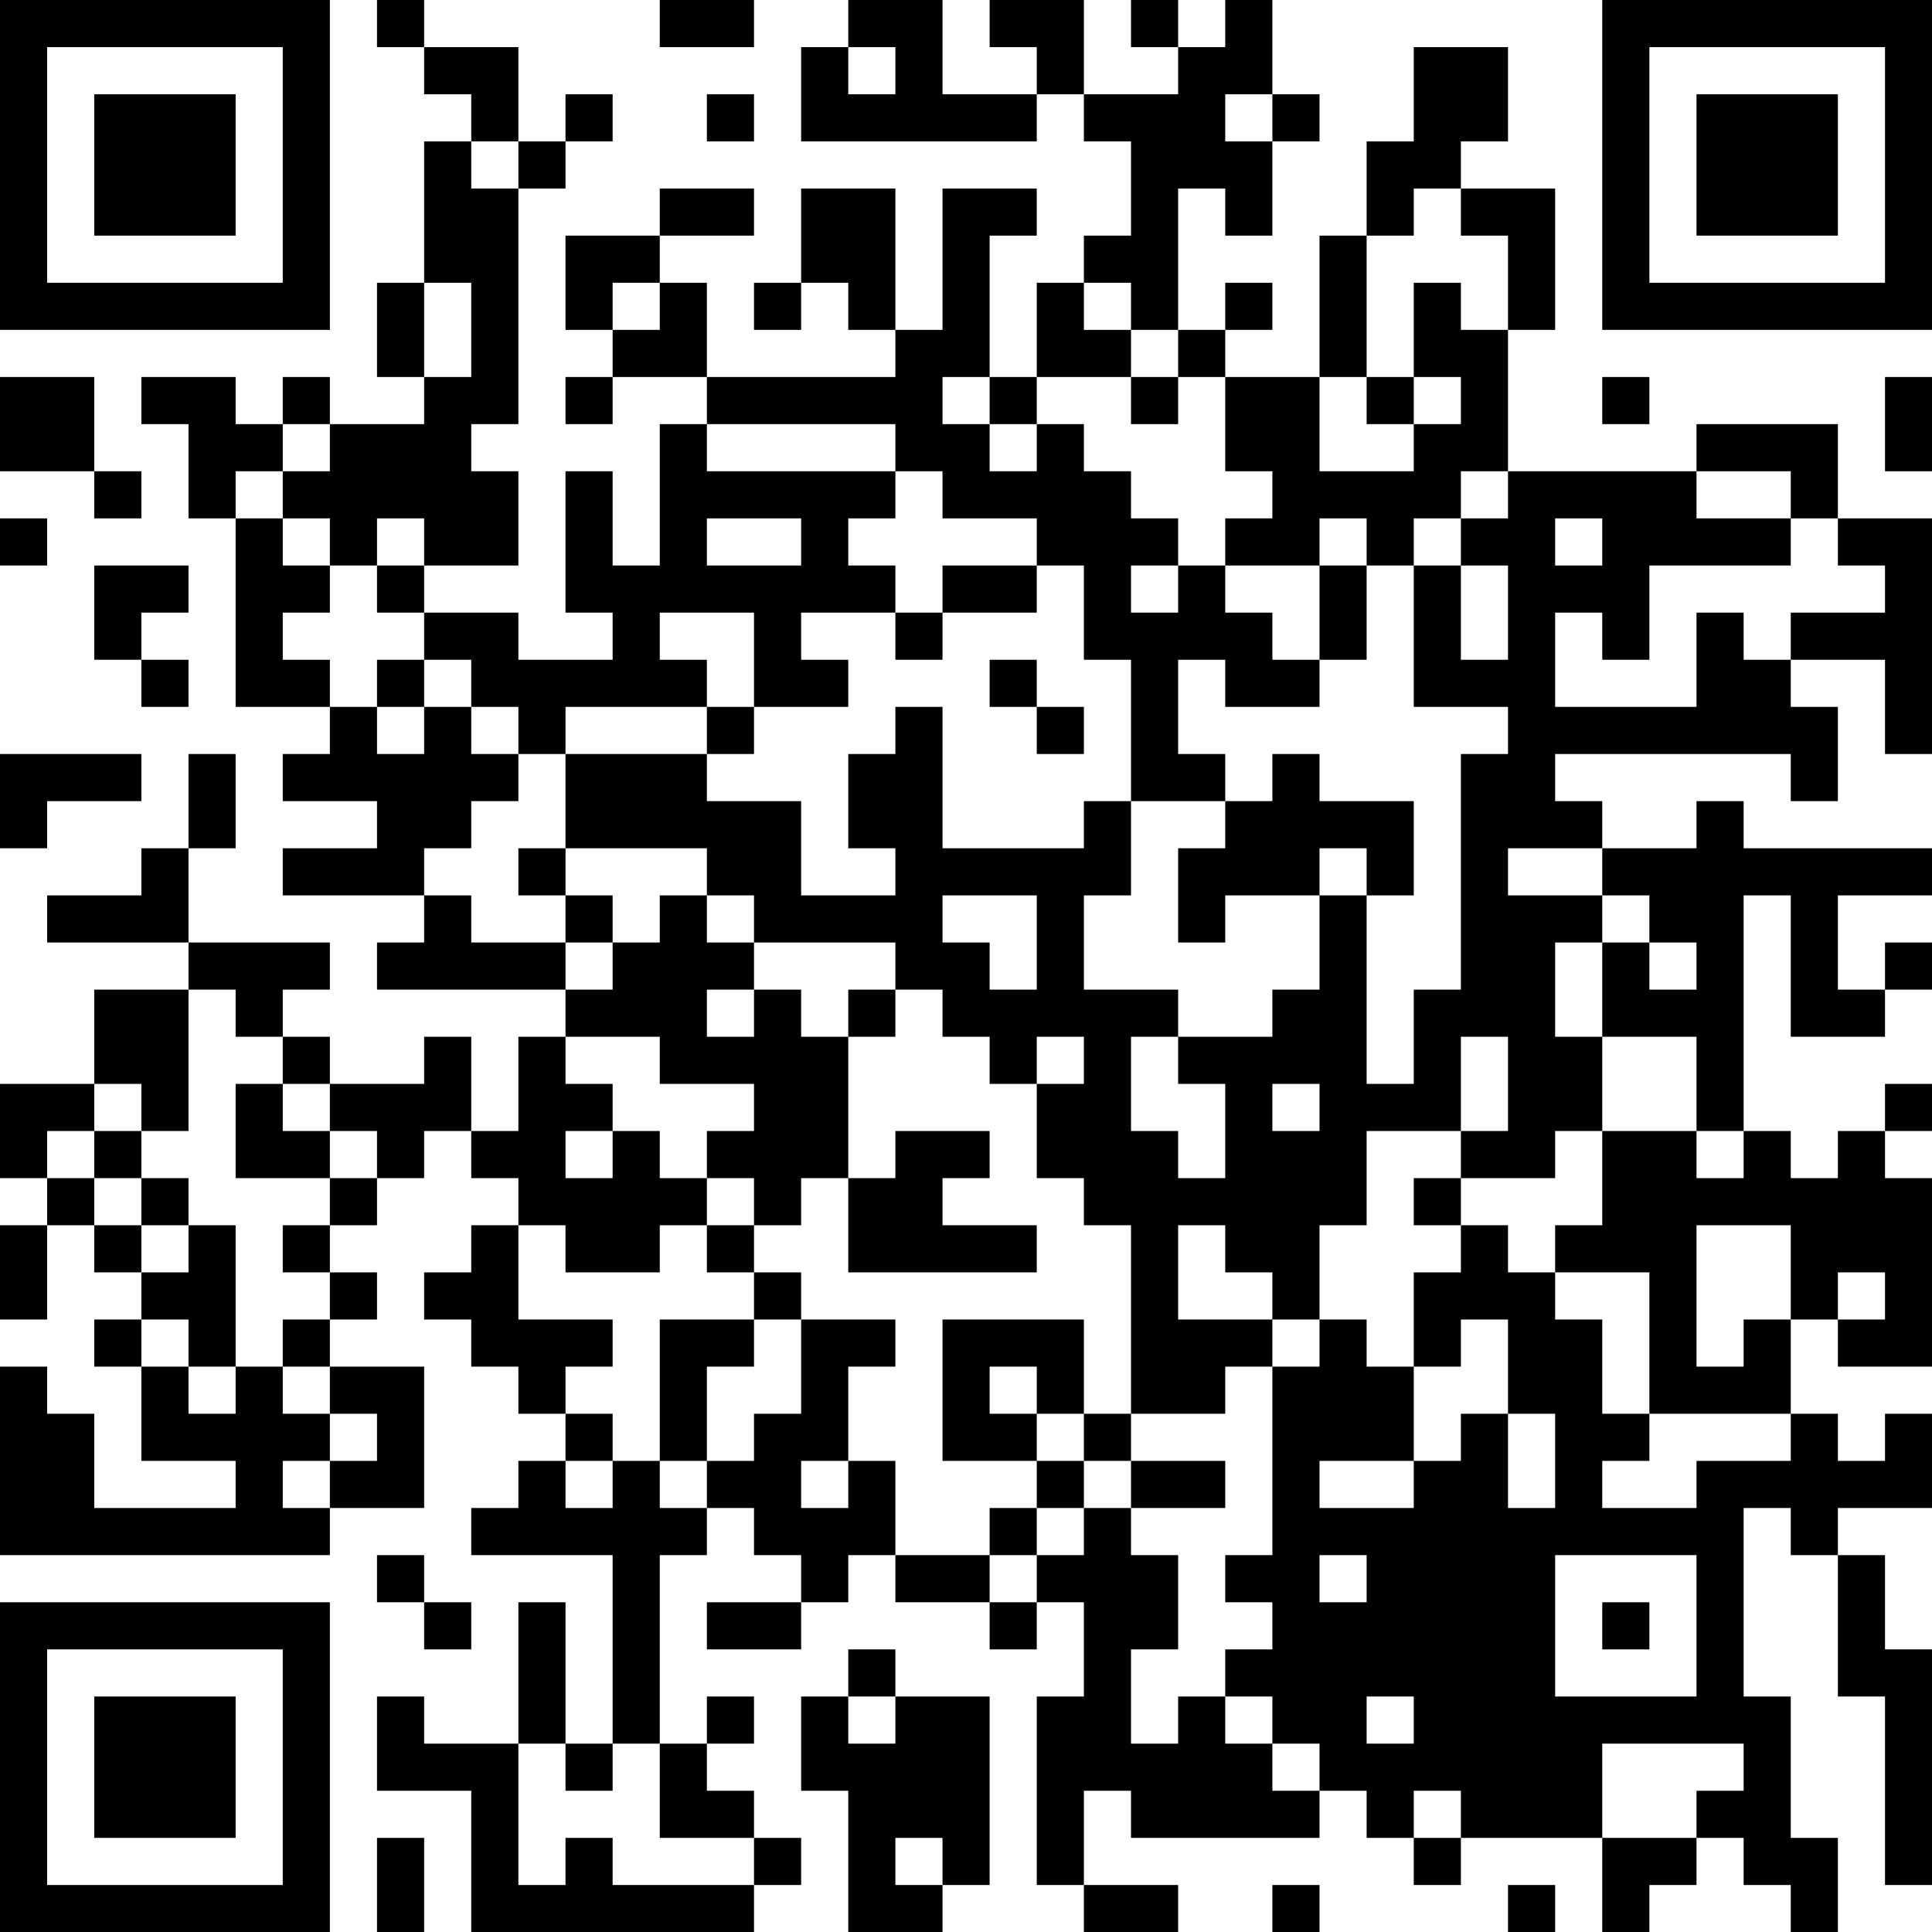 <?xml version="1.0" encoding="UTF-8"?>
<svg xmlns="http://www.w3.org/2000/svg" version="1.1" width="250" height="250" viewBox="0 0 250 250"><rect x="0" y="0" width="250" height="250" fill="#ffffff"/><g transform="scale(6.098)"><g transform="translate(0,0)"><path fill-rule="evenodd" d="M8 0L8 1L9 1L9 2L10 2L10 3L9 3L9 6L8 6L8 8L9 8L9 9L7 9L7 8L6 8L6 9L5 9L5 8L3 8L3 9L4 9L4 11L5 11L5 15L7 15L7 16L6 16L6 17L8 17L8 18L6 18L6 19L9 19L9 20L8 20L8 21L12 21L12 22L11 22L11 24L10 24L10 22L9 22L9 23L7 23L7 22L6 22L6 21L7 21L7 20L4 20L4 18L5 18L5 16L4 16L4 18L3 18L3 19L1 19L1 20L4 20L4 21L2 21L2 23L0 23L0 25L1 25L1 26L0 26L0 28L1 28L1 26L2 26L2 27L3 27L3 28L2 28L2 29L3 29L3 31L5 31L5 32L2 32L2 30L1 30L1 29L0 29L0 33L7 33L7 32L9 32L9 29L7 29L7 28L8 28L8 27L7 27L7 26L8 26L8 25L9 25L9 24L10 24L10 25L11 25L11 26L10 26L10 27L9 27L9 28L10 28L10 29L11 29L11 30L12 30L12 31L11 31L11 32L10 32L10 33L13 33L13 37L12 37L12 34L11 34L11 37L9 37L9 36L8 36L8 38L10 38L10 41L16 41L16 40L17 40L17 39L16 39L16 38L15 38L15 37L16 37L16 36L15 36L15 37L14 37L14 33L15 33L15 32L16 32L16 33L17 33L17 34L15 34L15 35L17 35L17 34L18 34L18 33L19 33L19 34L21 34L21 35L22 35L22 34L23 34L23 36L22 36L22 40L23 40L23 41L25 41L25 40L23 40L23 38L24 38L24 39L28 39L28 38L29 38L29 39L30 39L30 40L31 40L31 39L34 39L34 41L35 41L35 40L36 40L36 39L37 39L37 40L38 40L38 41L39 41L39 39L38 39L38 36L37 36L37 32L38 32L38 33L39 33L39 36L40 36L40 40L41 40L41 35L40 35L40 33L39 33L39 32L41 32L41 30L40 30L40 31L39 31L39 30L38 30L38 28L39 28L39 29L41 29L41 25L40 25L40 24L41 24L41 23L40 23L40 24L39 24L39 25L38 25L38 24L37 24L37 19L38 19L38 22L40 22L40 21L41 21L41 20L40 20L40 21L39 21L39 19L41 19L41 18L37 18L37 17L36 17L36 18L34 18L34 17L33 17L33 16L38 16L38 17L39 17L39 15L38 15L38 14L40 14L40 16L41 16L41 11L39 11L39 9L36 9L36 10L32 10L32 7L33 7L33 4L31 4L31 3L32 3L32 1L30 1L30 3L29 3L29 5L28 5L28 8L26 8L26 7L27 7L27 6L26 6L26 7L25 7L25 4L26 4L26 5L27 5L27 3L28 3L28 2L27 2L27 0L26 0L26 1L25 1L25 0L24 0L24 1L25 1L25 2L23 2L23 0L21 0L21 1L22 1L22 2L20 2L20 0L18 0L18 1L17 1L17 3L22 3L22 2L23 2L23 3L24 3L24 5L23 5L23 6L22 6L22 8L21 8L21 5L22 5L22 4L20 4L20 7L19 7L19 4L17 4L17 6L16 6L16 7L17 7L17 6L18 6L18 7L19 7L19 8L15 8L15 6L14 6L14 5L16 5L16 4L14 4L14 5L12 5L12 7L13 7L13 8L12 8L12 9L13 9L13 8L15 8L15 9L14 9L14 12L13 12L13 10L12 10L12 13L13 13L13 14L11 14L11 13L9 13L9 12L11 12L11 10L10 10L10 9L11 9L11 4L12 4L12 3L13 3L13 2L12 2L12 3L11 3L11 1L9 1L9 0ZM14 0L14 1L16 1L16 0ZM18 1L18 2L19 2L19 1ZM15 2L15 3L16 3L16 2ZM26 2L26 3L27 3L27 2ZM10 3L10 4L11 4L11 3ZM30 4L30 5L29 5L29 8L28 8L28 10L30 10L30 9L31 9L31 8L30 8L30 6L31 6L31 7L32 7L32 5L31 5L31 4ZM9 6L9 8L10 8L10 6ZM13 6L13 7L14 7L14 6ZM23 6L23 7L24 7L24 8L22 8L22 9L21 9L21 8L20 8L20 9L21 9L21 10L22 10L22 9L23 9L23 10L24 10L24 11L25 11L25 12L24 12L24 13L25 13L25 12L26 12L26 13L27 13L27 14L28 14L28 15L26 15L26 14L25 14L25 16L26 16L26 17L24 17L24 14L23 14L23 12L22 12L22 11L20 11L20 10L19 10L19 9L15 9L15 10L19 10L19 11L18 11L18 12L19 12L19 13L17 13L17 14L18 14L18 15L16 15L16 13L14 13L14 14L15 14L15 15L12 15L12 16L11 16L11 15L10 15L10 14L9 14L9 13L8 13L8 12L9 12L9 11L8 11L8 12L7 12L7 11L6 11L6 10L7 10L7 9L6 9L6 10L5 10L5 11L6 11L6 12L7 12L7 13L6 13L6 14L7 14L7 15L8 15L8 16L9 16L9 15L10 15L10 16L11 16L11 17L10 17L10 18L9 18L9 19L10 19L10 20L12 20L12 21L13 21L13 20L14 20L14 19L15 19L15 20L16 20L16 21L15 21L15 22L16 22L16 21L17 21L17 22L18 22L18 25L17 25L17 26L16 26L16 25L15 25L15 24L16 24L16 23L14 23L14 22L12 22L12 23L13 23L13 24L12 24L12 25L13 25L13 24L14 24L14 25L15 25L15 26L14 26L14 27L12 27L12 26L11 26L11 28L13 28L13 29L12 29L12 30L13 30L13 31L12 31L12 32L13 32L13 31L14 31L14 32L15 32L15 31L16 31L16 30L17 30L17 28L19 28L19 29L18 29L18 31L17 31L17 32L18 32L18 31L19 31L19 33L21 33L21 34L22 34L22 33L23 33L23 32L24 32L24 33L25 33L25 35L24 35L24 37L25 37L25 36L26 36L26 37L27 37L27 38L28 38L28 37L27 37L27 36L26 36L26 35L27 35L27 34L26 34L26 33L27 33L27 29L28 29L28 28L29 28L29 29L30 29L30 31L28 31L28 32L30 32L30 31L31 31L31 30L32 30L32 32L33 32L33 30L32 30L32 28L31 28L31 29L30 29L30 27L31 27L31 26L32 26L32 27L33 27L33 28L34 28L34 30L35 30L35 31L34 31L34 32L36 32L36 31L38 31L38 30L35 30L35 27L33 27L33 26L34 26L34 24L36 24L36 25L37 25L37 24L36 24L36 22L34 22L34 20L35 20L35 21L36 21L36 20L35 20L35 19L34 19L34 18L32 18L32 19L34 19L34 20L33 20L33 22L34 22L34 24L33 24L33 25L31 25L31 24L32 24L32 22L31 22L31 24L29 24L29 26L28 26L28 28L27 28L27 27L26 27L26 26L25 26L25 28L27 28L27 29L26 29L26 30L24 30L24 26L23 26L23 25L22 25L22 23L23 23L23 22L22 22L22 23L21 23L21 22L20 22L20 21L19 21L19 20L16 20L16 19L15 19L15 18L12 18L12 16L15 16L15 17L17 17L17 19L19 19L19 18L18 18L18 16L19 16L19 15L20 15L20 18L23 18L23 17L24 17L24 19L23 19L23 21L25 21L25 22L24 22L24 24L25 24L25 25L26 25L26 23L25 23L25 22L27 22L27 21L28 21L28 19L29 19L29 23L30 23L30 21L31 21L31 16L32 16L32 15L30 15L30 12L31 12L31 14L32 14L32 12L31 12L31 11L32 11L32 10L31 10L31 11L30 11L30 12L29 12L29 11L28 11L28 12L26 12L26 11L27 11L27 10L26 10L26 8L25 8L25 7L24 7L24 6ZM0 8L0 10L2 10L2 11L3 11L3 10L2 10L2 8ZM24 8L24 9L25 9L25 8ZM29 8L29 9L30 9L30 8ZM34 8L34 9L35 9L35 8ZM40 8L40 10L41 10L41 8ZM36 10L36 11L38 11L38 12L35 12L35 14L34 14L34 13L33 13L33 15L36 15L36 13L37 13L37 14L38 14L38 13L40 13L40 12L39 12L39 11L38 11L38 10ZM0 11L0 12L1 12L1 11ZM15 11L15 12L17 12L17 11ZM33 11L33 12L34 12L34 11ZM2 12L2 14L3 14L3 15L4 15L4 14L3 14L3 13L4 13L4 12ZM20 12L20 13L19 13L19 14L20 14L20 13L22 13L22 12ZM28 12L28 14L29 14L29 12ZM8 14L8 15L9 15L9 14ZM21 14L21 15L22 15L22 16L23 16L23 15L22 15L22 14ZM15 15L15 16L16 16L16 15ZM0 16L0 18L1 18L1 17L3 17L3 16ZM27 16L27 17L26 17L26 18L25 18L25 20L26 20L26 19L28 19L28 18L29 18L29 19L30 19L30 17L28 17L28 16ZM11 18L11 19L12 19L12 20L13 20L13 19L12 19L12 18ZM20 19L20 20L21 20L21 21L22 21L22 19ZM4 21L4 24L3 24L3 23L2 23L2 24L1 24L1 25L2 25L2 26L3 26L3 27L4 27L4 26L5 26L5 29L4 29L4 28L3 28L3 29L4 29L4 30L5 30L5 29L6 29L6 30L7 30L7 31L6 31L6 32L7 32L7 31L8 31L8 30L7 30L7 29L6 29L6 28L7 28L7 27L6 27L6 26L7 26L7 25L8 25L8 24L7 24L7 23L6 23L6 22L5 22L5 21ZM18 21L18 22L19 22L19 21ZM5 23L5 25L7 25L7 24L6 24L6 23ZM27 23L27 24L28 24L28 23ZM2 24L2 25L3 25L3 26L4 26L4 25L3 25L3 24ZM19 24L19 25L18 25L18 27L22 27L22 26L20 26L20 25L21 25L21 24ZM30 25L30 26L31 26L31 25ZM15 26L15 27L16 27L16 28L14 28L14 31L15 31L15 29L16 29L16 28L17 28L17 27L16 27L16 26ZM36 26L36 29L37 29L37 28L38 28L38 26ZM39 27L39 28L40 28L40 27ZM20 28L20 31L22 31L22 32L21 32L21 33L22 33L22 32L23 32L23 31L24 31L24 32L26 32L26 31L24 31L24 30L23 30L23 28ZM21 29L21 30L22 30L22 31L23 31L23 30L22 30L22 29ZM8 33L8 34L9 34L9 35L10 35L10 34L9 34L9 33ZM28 33L28 34L29 34L29 33ZM33 33L33 36L36 36L36 33ZM34 34L34 35L35 35L35 34ZM18 35L18 36L17 36L17 38L18 38L18 41L20 41L20 40L21 40L21 36L19 36L19 35ZM18 36L18 37L19 37L19 36ZM29 36L29 37L30 37L30 36ZM11 37L11 40L12 40L12 39L13 39L13 40L16 40L16 39L14 39L14 37L13 37L13 38L12 38L12 37ZM34 37L34 39L36 39L36 38L37 38L37 37ZM30 38L30 39L31 39L31 38ZM8 39L8 41L9 41L9 39ZM19 39L19 40L20 40L20 39ZM27 40L27 41L28 41L28 40ZM32 40L32 41L33 41L33 40ZM0 0L0 7L7 7L7 0ZM1 1L1 6L6 6L6 1ZM2 2L2 5L5 5L5 2ZM34 0L34 7L41 7L41 0ZM35 1L35 6L40 6L40 1ZM36 2L36 5L39 5L39 2ZM0 34L0 41L7 41L7 34ZM1 35L1 40L6 40L6 35ZM2 36L2 39L5 39L5 36Z" fill="#000000"/></g></g></svg>

